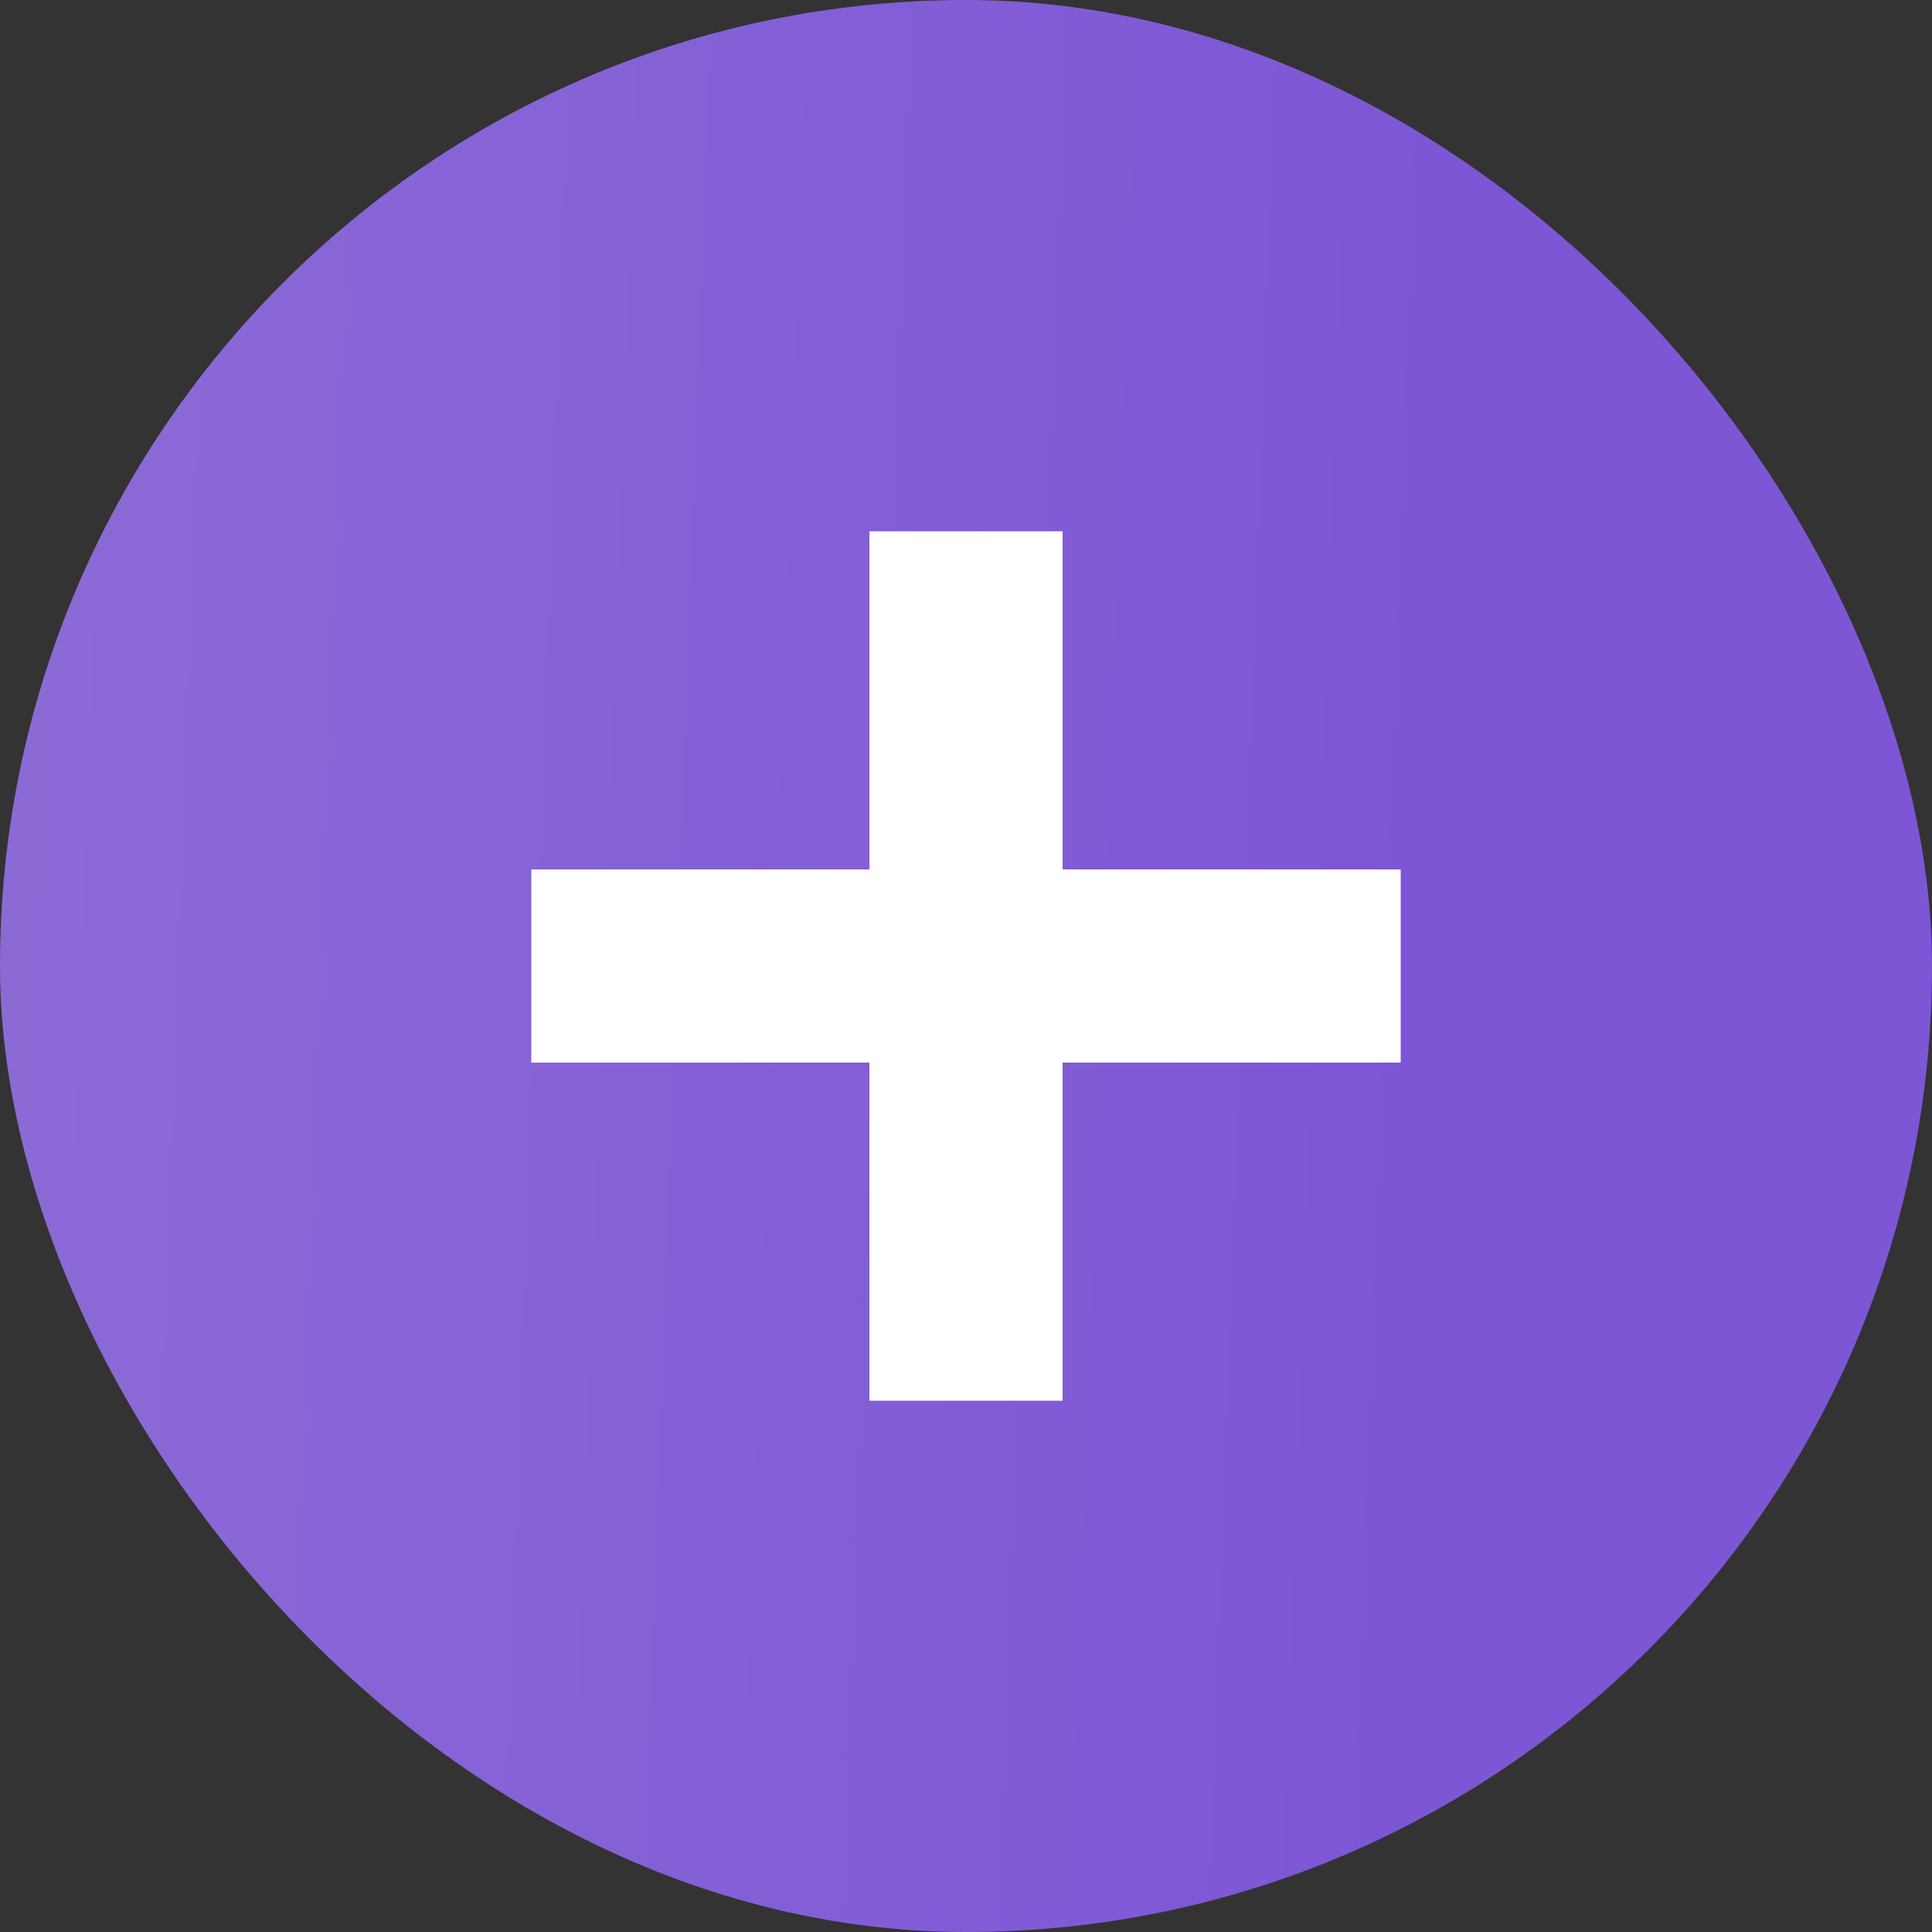 <?xml version="1.0" encoding="UTF-8"?> <svg xmlns="http://www.w3.org/2000/svg" width="20" height="20" viewBox="0 0 20 20" fill="none"><rect x="0" y="0" width="20" height="20" fill="#333333" stroke="none"/> <rect width="20" height="20" rx="10" fill="url(#paint0_linear_315_47)"></rect> <rect x="9" y="5.5" width="2" height="9" fill="white"></rect> <rect x="5.5" y="11" width="2" height="9" transform="rotate(-90 5.5 11)" fill="white"></rect> <defs> <linearGradient id="paint0_linear_315_47" x1="-0.435" y1="2.5" x2="14.955" y2="3.051" gradientUnits="userSpaceOnUse"> <stop stop-color="#8C6BD6"></stop> <stop offset="0" stop-color="#8C6BD6"></stop> <stop offset="1" stop-color="#7D56D6"></stop> </linearGradient> </defs> </svg> 